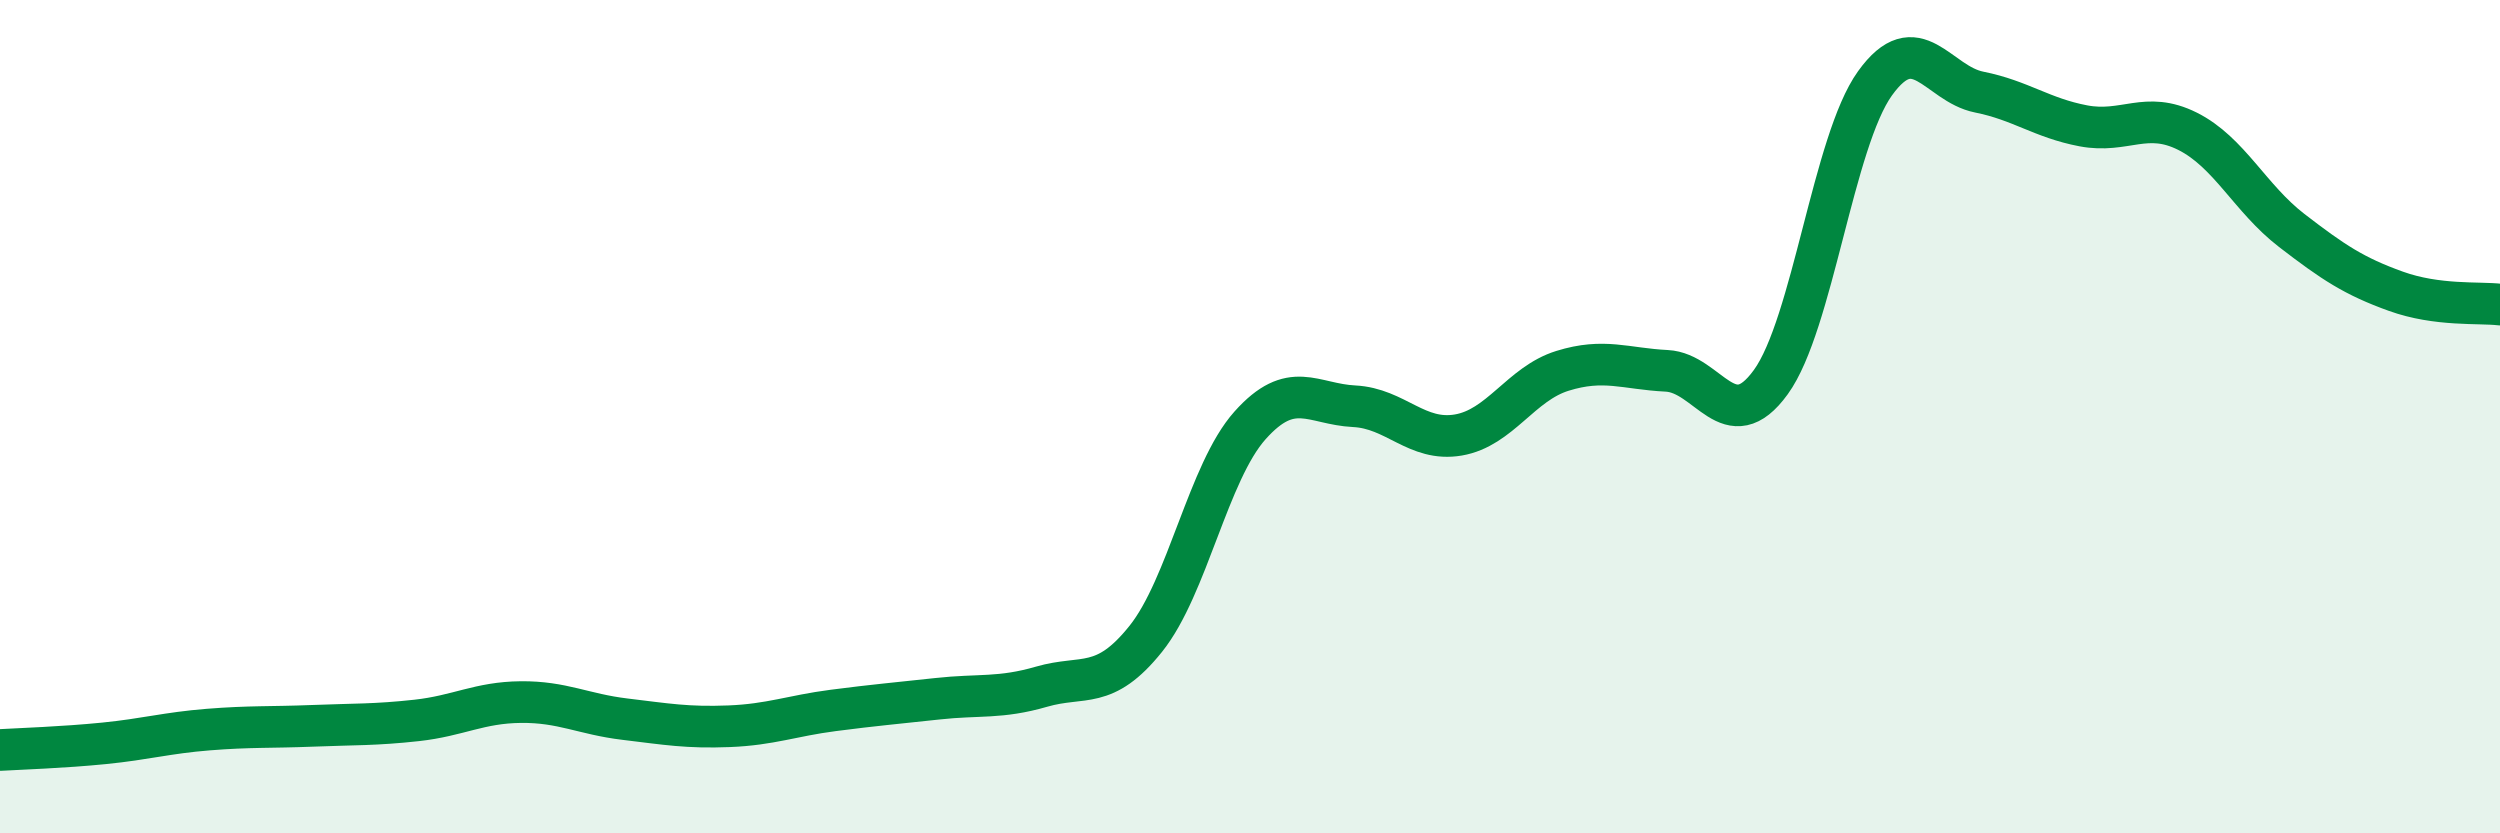 
    <svg width="60" height="20" viewBox="0 0 60 20" xmlns="http://www.w3.org/2000/svg">
      <path
        d="M 0,18 C 0.5,17.97 1.5,17.94 2.5,17.84 C 3.5,17.74 4,17.59 5,17.51 C 6,17.43 6.5,17.46 7.5,17.42 C 8.5,17.38 9,17.4 10,17.29 C 11,17.18 11.5,16.86 12.5,16.85 C 13.5,16.84 14,17.14 15,17.26 C 16,17.38 16.5,17.47 17.5,17.43 C 18.5,17.39 19,17.18 20,17.05 C 21,16.92 21.5,16.88 22.5,16.77 C 23.5,16.66 24,16.77 25,16.48 C 26,16.19 26.5,16.58 27.5,15.33 C 28.5,14.08 29,11.33 30,10.21 C 31,9.09 31.5,9.7 32.5,9.75 C 33.5,9.8 34,10.61 35,10.44 C 36,10.27 36.5,9.21 37.5,8.9 C 38.5,8.59 39,8.85 40,8.9 C 41,8.95 41.5,10.55 42.5,9.17 C 43.5,7.79 44,3.39 45,2 C 46,0.61 46.5,2.01 47.5,2.21 C 48.5,2.41 49,2.83 50,3.02 C 51,3.21 51.5,2.65 52.5,3.15 C 53.5,3.65 54,4.76 55,5.53 C 56,6.3 56.5,6.63 57.5,6.99 C 58.5,7.35 59.5,7.25 60,7.31L60 20L0 20Z"
        fill="#008740"
        opacity="0.1"
        stroke-linecap="round"
        stroke-linejoin="round"
      />
      <path
        d="M 0,18 C 0.5,17.97 1.5,17.94 2.5,17.84 C 3.5,17.74 4,17.59 5,17.51 C 6,17.43 6.5,17.46 7.5,17.42 C 8.5,17.38 9,17.4 10,17.29 C 11,17.18 11.5,16.86 12.5,16.85 C 13.5,16.84 14,17.14 15,17.26 C 16,17.38 16.5,17.47 17.5,17.43 C 18.5,17.39 19,17.18 20,17.05 C 21,16.92 21.5,16.88 22.5,16.77 C 23.5,16.66 24,16.77 25,16.48 C 26,16.19 26.5,16.58 27.5,15.33 C 28.5,14.08 29,11.33 30,10.21 C 31,9.09 31.5,9.7 32.5,9.75 C 33.5,9.8 34,10.61 35,10.44 C 36,10.27 36.5,9.21 37.5,8.9 C 38.5,8.59 39,8.85 40,8.9 C 41,8.95 41.5,10.55 42.5,9.17 C 43.5,7.79 44,3.39 45,2 C 46,0.61 46.5,2.01 47.5,2.21 C 48.5,2.41 49,2.83 50,3.02 C 51,3.21 51.5,2.65 52.5,3.15 C 53.5,3.65 54,4.76 55,5.53 C 56,6.3 56.5,6.63 57.5,6.99 C 58.5,7.35 59.5,7.25 60,7.31"
        stroke="#008740"
        stroke-width="1"
        fill="none"
        stroke-linecap="round"
        stroke-linejoin="round"
      />
    </svg>
  